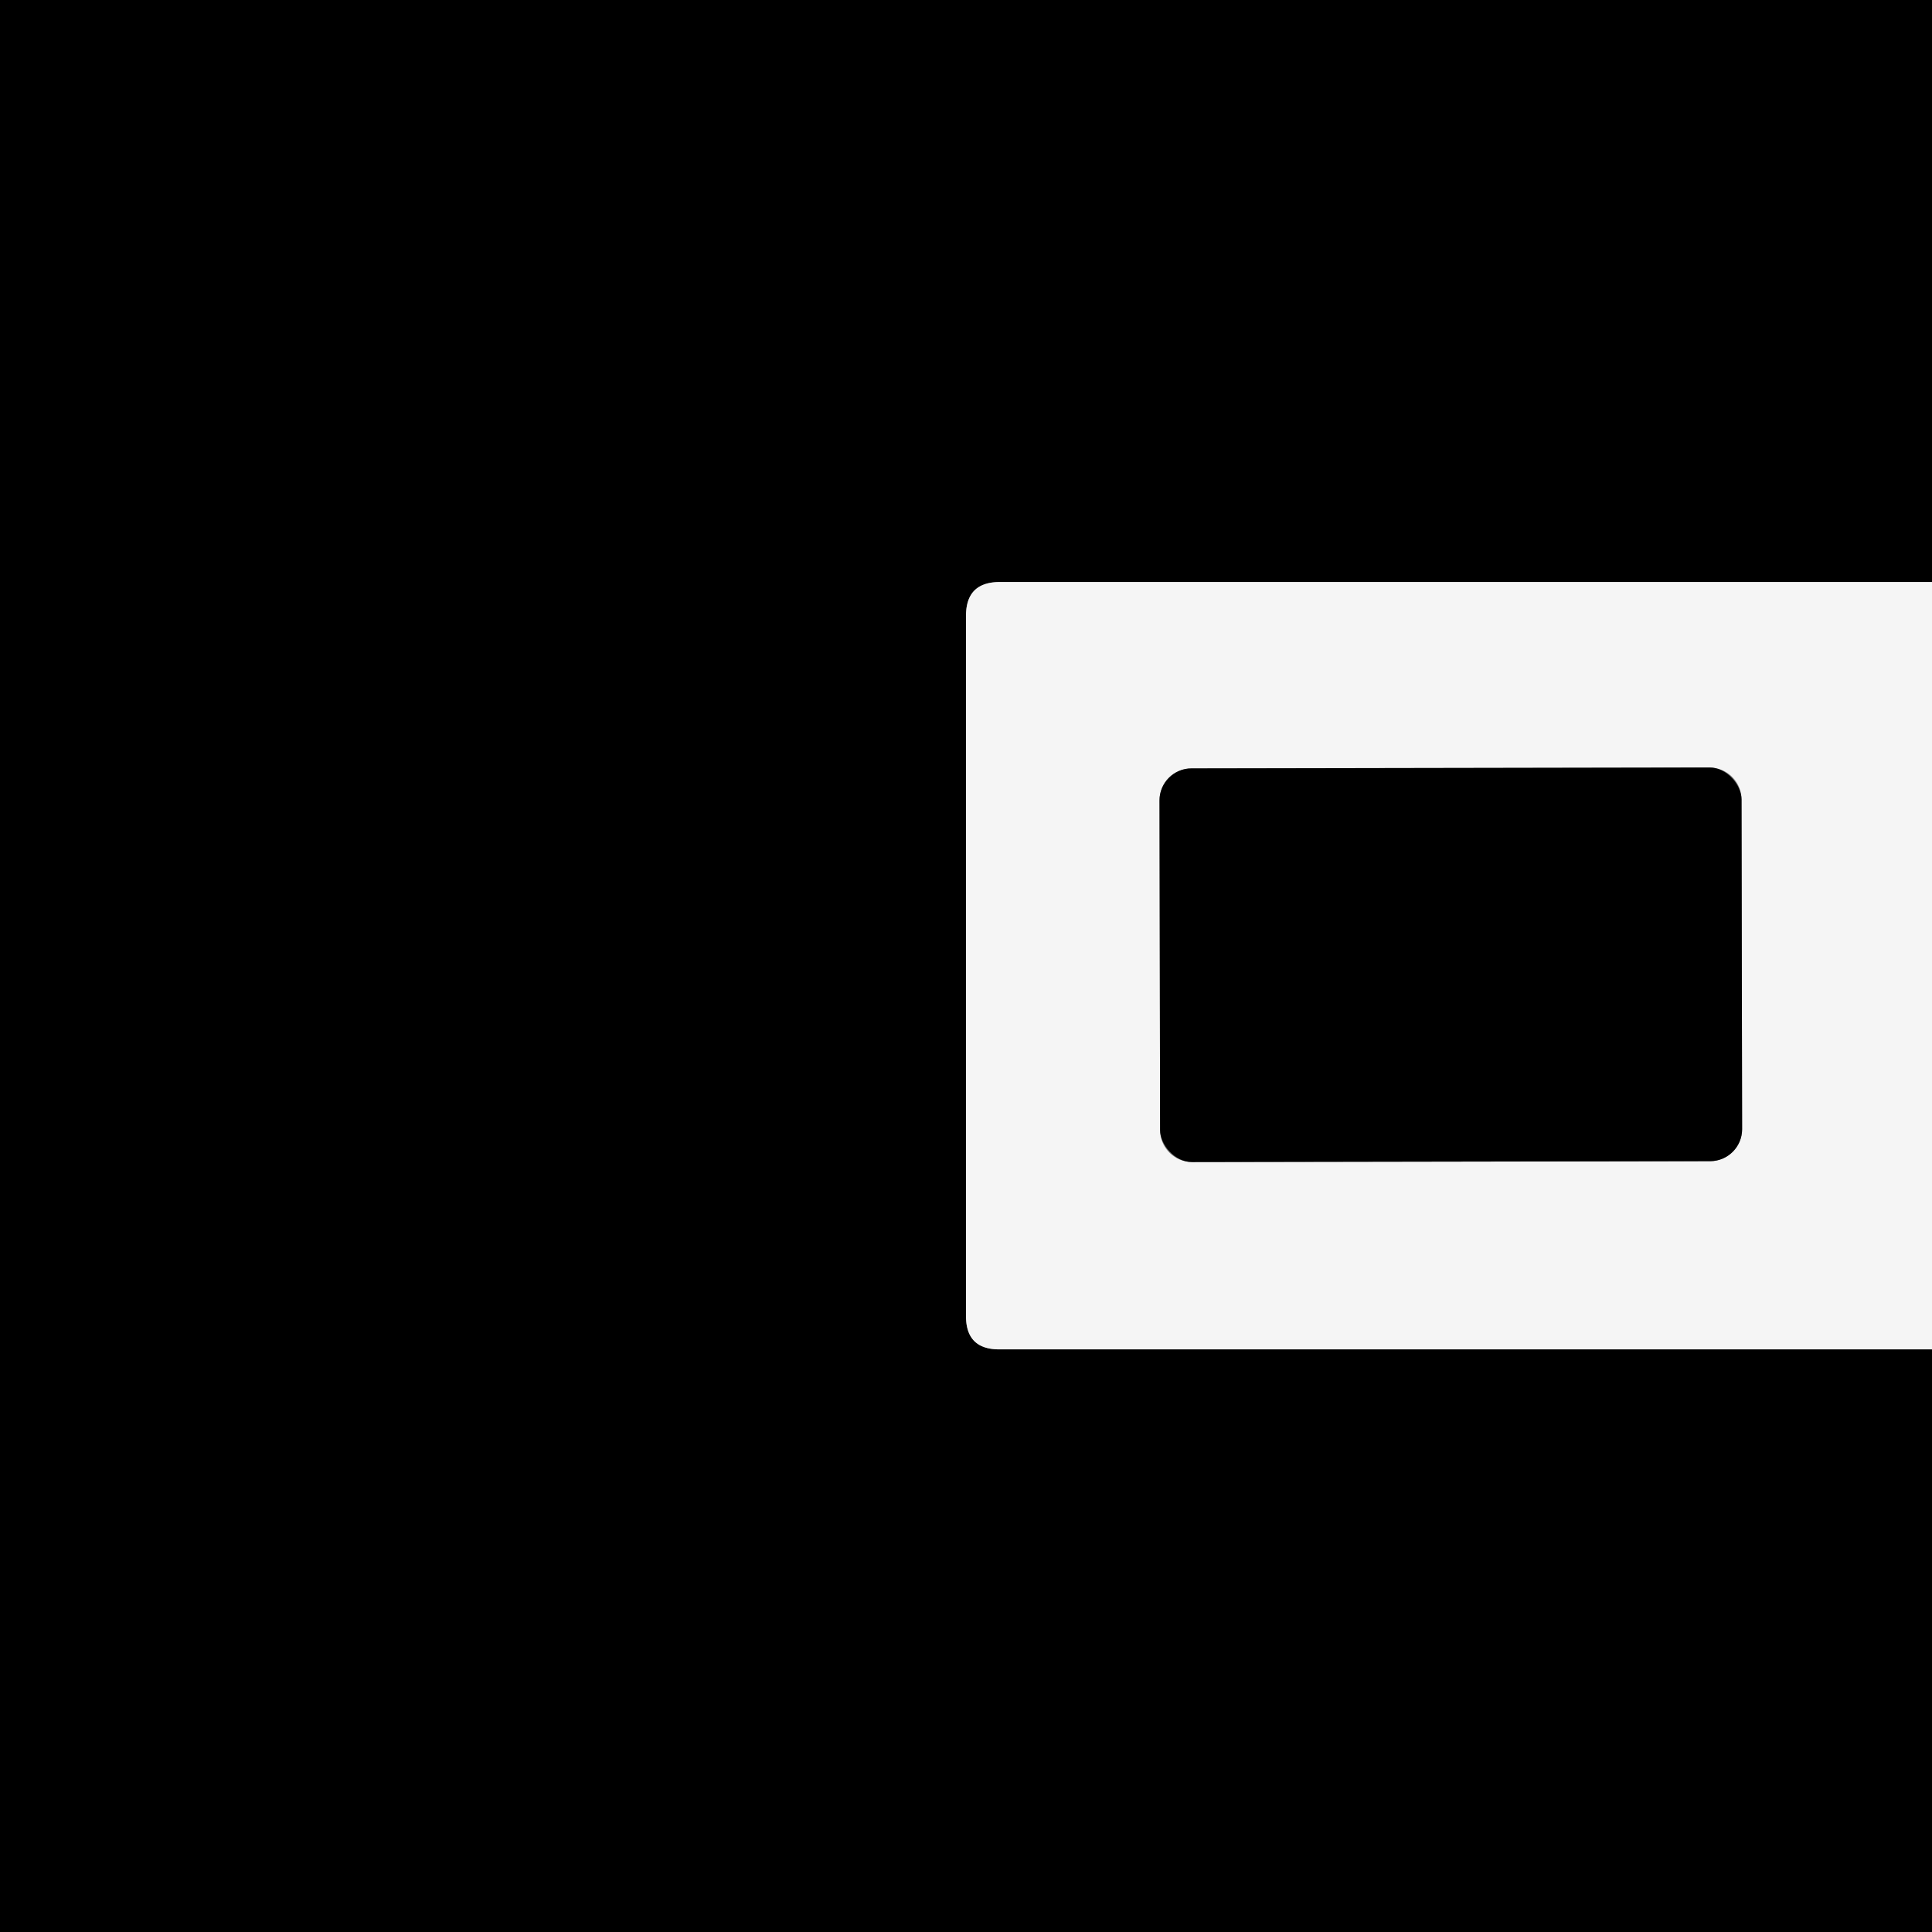 <?xml version="1.0" encoding="UTF-8" standalone="no"?>
<!DOCTYPE svg PUBLIC "-//W3C//DTD SVG 1.1//EN" "http://www.w3.org/Graphics/SVG/1.1/DTD/svg11.dtd">
<svg xmlns="http://www.w3.org/2000/svg" version="1.1" viewBox="0.00 0.00 32.00 32.00">
<rect x="0.00" y="0.00" width="32.00" height="32.00" fill="#333333" stroke="none"/>
<g stroke-width="2.00" fill="none" stroke-linecap="butt">
<path stroke="#7b7b7b" vector-effect="non-scaling-stroke" d="
  M 32.00 9.64
  L 16.56 9.64
  Q 16.00 9.64 16.00 10.20
  L 16.00 21.80
  Q 16.00 22.35 16.55 22.35
  L 32.00 22.35"
/>
<path stroke="#7b7b7b" vector-effect="non-scaling-stroke" d="
  M 28.845 13.242
  A 0.53 0.53 0.0 0 0 28.314 12.713
  L 19.734 12.727
  A 0.53 0.53 0.0 0 0 19.205 13.258
  L 19.215 18.718
  A 0.53 0.53 0.0 0 0 19.746 19.247
  L 28.326 19.233
  A 0.53 0.53 0.0 0 0 28.855 18.702
  L 28.845 13.242"
/>
</g>
<path fill="#000000" d="
  M 32.00 0.00
  L 32.00 9.64
  L 16.56 9.64
  Q 16.00 9.64 16.00 10.20
  L 16.00 21.80
  Q 16.00 22.35 16.55 22.35
  L 32.00 22.35
  L 32.00 32.00
  L 0.00 32.00
  L 0.00 0.00
  L 32.00 0.00
  Z"
/>
<path fill="#f5f5f5" d="
  M 32.00 9.64
  L 32.00 22.35
  L 16.55 22.35
  Q 16.00 22.35 16.00 21.80
  L 16.00 10.20
  Q 16.00 9.64 16.56 9.64
  L 32.00 9.64
  Z
  M 28.845 13.242
  A 0.53 0.53 0.0 0 0 28.314 12.713
  L 19.734 12.727
  A 0.53 0.53 0.0 0 0 19.205 13.258
  L 19.215 18.718
  A 0.53 0.53 0.0 0 0 19.746 19.247
  L 28.326 19.233
  A 0.53 0.53 0.0 0 0 28.855 18.702
  L 28.845 13.242
  Z"
/>
<rect fill="#000000" x="-4.82" y="-3.26" transform="translate(24.03,15.98) rotate(-0.1)" width="9.64" height="6.52" rx="0.53"/>
</svg>
